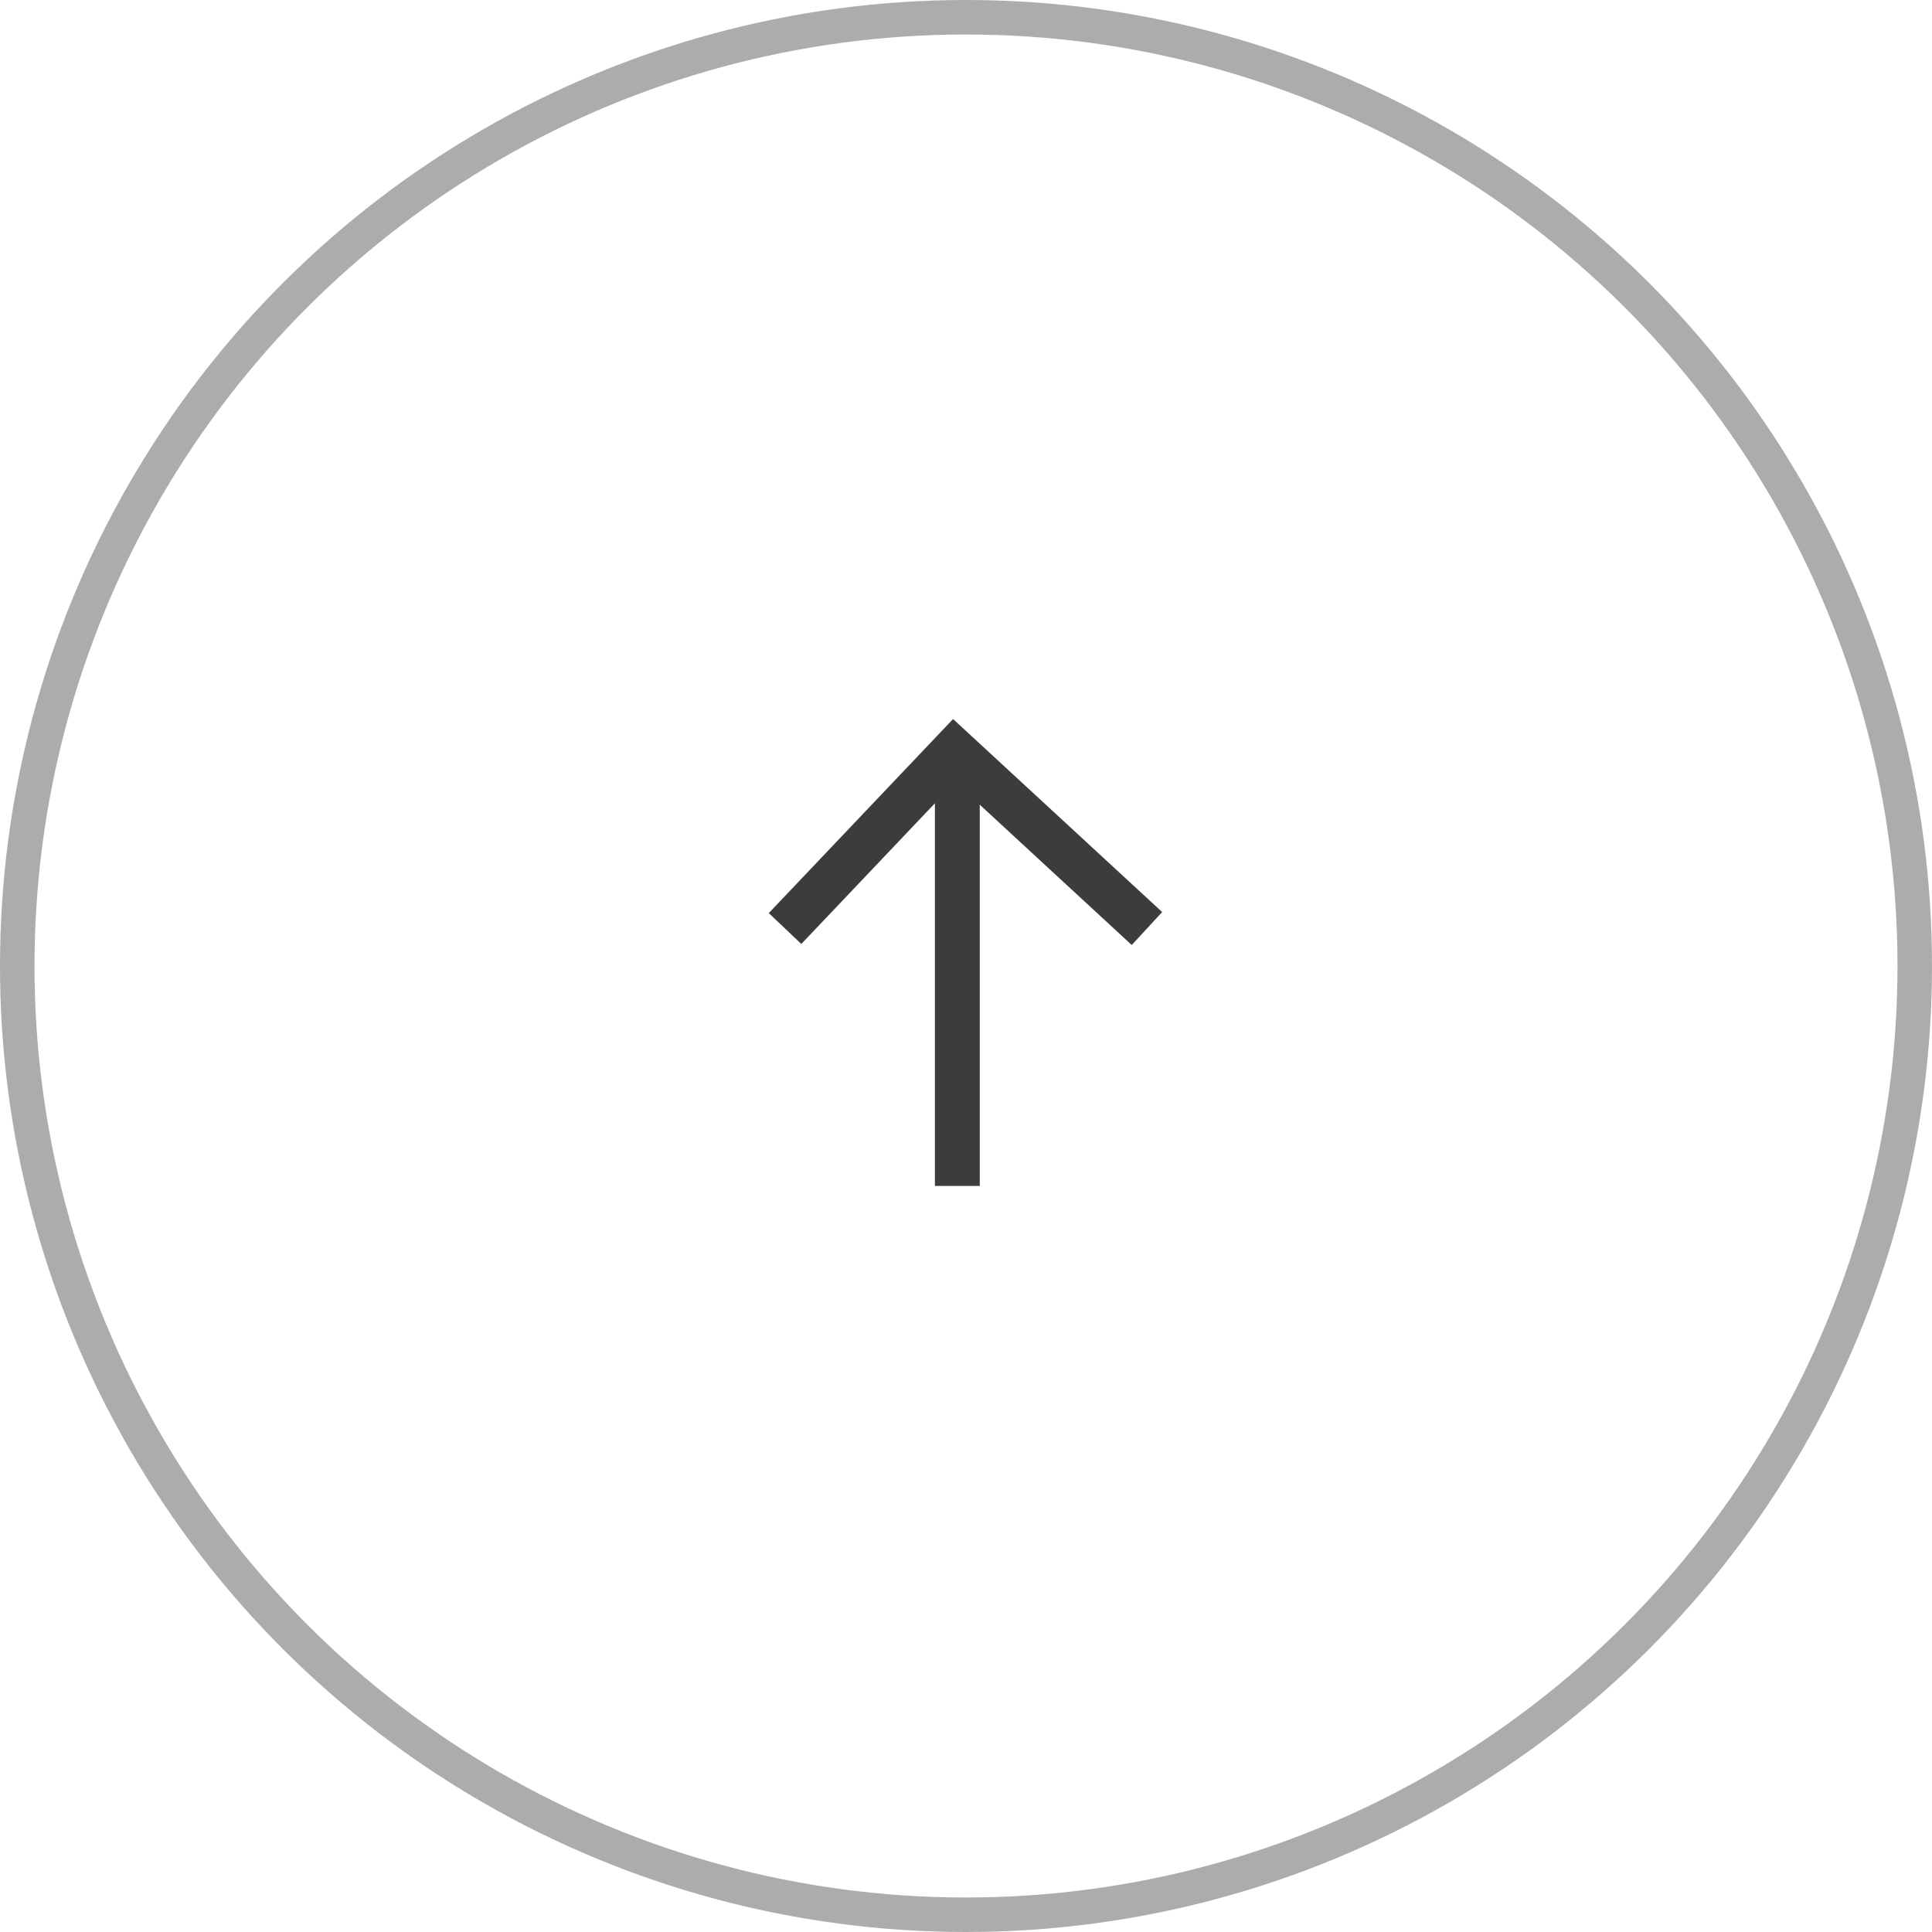 <svg xmlns="http://www.w3.org/2000/svg" width="56" height="56" viewBox="0 0 56 56"><g transform="translate(-1367 -8308)"><g transform="translate(1367 8364) rotate(-90)" fill="none" stroke="#acacac" stroke-width="1"><circle cx="28" cy="28" r="28" stroke="none"/><circle cx="28" cy="28" r="27.5" fill="none"/></g><line x2="12.75" transform="translate(1394.749 8342.375) rotate(-90)" fill="none" stroke="#3c3c3c" stroke-width="1.3"/><path d="M0,5.16,4.9,0,10.49,5.16" transform="translate(1389.755 8329.754)" fill="none" stroke="#3c3c3c" stroke-width="1.3"/></g></svg>